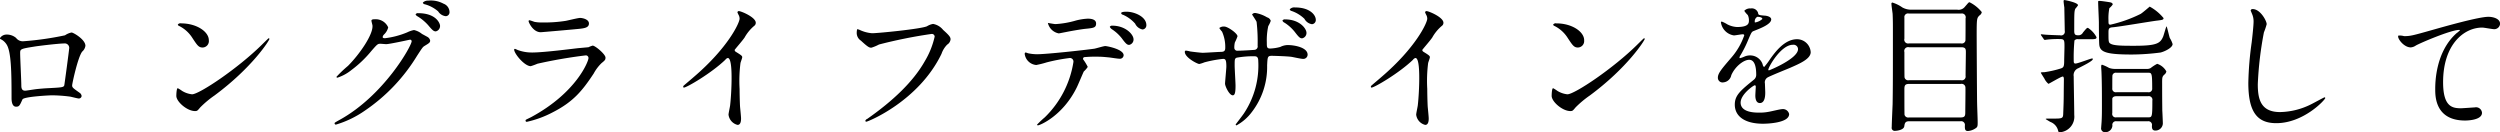 <svg xmlns="http://www.w3.org/2000/svg" width="446.156" height="23.62" viewBox="0 0 446.156 23.62">
  <defs>
    <style>
      .cls-1 {
        fill-rule: evenodd;
      }
    </style>
  </defs>
  <path id="stit02" class="cls-1" d="M159.291,3142.36a1.473,1.473,0,0,1-1.326-.59,2.56,2.56,0,0,0-1.794-.6,1.378,1.378,0,0,0-1.092.65,0.18,0.18,0,0,0,.1.15,2.512,2.512,0,0,1,1.04.89c0.884,1.22.936,5.07,0.936,9.62,0,0.31,0,1.56.806,1.56,0.572,0,.65-0.21,1.144-1.3,0.234-.5,4.81-0.73,5.252-0.73a26.479,26.479,0,0,1,3.224.23c0.234,0.03,1.352.34,1.586,0.34a0.5,0.5,0,0,0,.494-0.44,0.8,0.8,0,0,0-.312-0.55c-1.248-.88-1.378-0.98-1.378-1.35,0-.31,1.014-5.04,1.794-6.03a1.683,1.683,0,0,0,.572-1.04c0-1.12-2.158-2.37-2.47-2.37a3.072,3.072,0,0,0-1.17.5A54.955,54.955,0,0,1,159.291,3142.36Zm7.436,0.39a0.8,0.8,0,0,1,.7.99c0,0.24-.832,6.4-0.858,6.48-0.13.39-.442,0.39-3.328,0.54-0.754.05-1.56,0.13-1.924,0.18-0.572.08-1.508,0.24-1.69,0.24-0.26,0-.728,0-0.728-0.89,0-.91-0.208-4.96-0.208-5.77,0-.75,0-0.8,2.444-1.19C161.735,3143.22,165.505,3142.75,166.727,3142.75Zm25.636-.57c0-1.53-2.184-3.01-4.966-3.01a0.535,0.535,0,0,0-.572.23,0.349,0.349,0,0,0,.234.23,5.889,5.889,0,0,1,2.366,2.14c0.858,1.3,1.118,1.71,1.82,1.71A1.148,1.148,0,0,0,192.363,3142.18Zm10.817-.23a0.17,0.17,0,0,0-.13-0.13c-0.052,0-.781.73-1.2,1.14-4.316,4.27-11.206,8.87-12.48,8.87a4.275,4.275,0,0,1-1.768-.6,6.685,6.685,0,0,0-.78-0.49c-0.234,0-.26,1.19-0.26,1.37,0,1.04,1.924,2.71,3.328,2.71,0.39,0,.442-0.05.936-0.65a17.874,17.874,0,0,1,2.548-2.13C200.137,3147.04,203.18,3142.18,203.18,3141.95Zm18.381-2.45c0.208,1.56-2.262,5.15-4.368,7.26a22.051,22.051,0,0,0-2.054,1.95,0.153,0.153,0,0,0,.182.15,7.862,7.862,0,0,0,2.5-1.37,19.978,19.978,0,0,0,3.536-3.38c1.092-1.25,1.144-1.3,1.638-1.3,0.156,0,.858.07,1.014,0.07,0.624,0,4.212-.8,4.264-0.8a0.278,0.278,0,0,1,.286.28c0,0.81-4.94,9.68-12.87,14.04-0.806.45-.884,0.5-0.884,0.6a0.238,0.238,0,0,0,.234.24,17.932,17.932,0,0,0,5.174-2.5,31.773,31.773,0,0,0,9.308-9.78c0.91-1.4,1.014-1.56,1.3-1.74,0.858-.52,1.04-0.62,1.04-0.99a0.974,0.974,0,0,0-.494-0.65c-0.13-.07-0.806-0.44-0.962-0.52a3.459,3.459,0,0,0-1.43-.7,4.875,4.875,0,0,0-1.222.42,14.883,14.883,0,0,1-3.952,1.04c-0.1,0-.416,0-0.416-0.21a0.807,0.807,0,0,1,.208-0.42,2.629,2.629,0,0,0,.78-1.3,2.434,2.434,0,0,0-2.418-1.45c-0.208,0-.572,0-0.572.26C221.379,3138.8,221.535,3139.37,221.561,3139.5Zm9.932-4.39a1.232,1.232,0,0,0-.936.36,0.386,0.386,0,0,0,.338.29,6.069,6.069,0,0,1,2.392,1.27,1.833,1.833,0,0,0,1.379.86,0.7,0.7,0,0,0,.65-0.75,1.614,1.614,0,0,0-1.066-1.48A4.772,4.772,0,0,0,231.493,3135.11Zm-1.794,2.24a0.437,0.437,0,0,0-.442.23,0.863,0.863,0,0,0,.39.36,8.31,8.31,0,0,1,1.846,1.54c0.806,0.96,1.014,1.12,1.378,1.12a0.984,0.984,0,0,0,.755-1.02C233.626,3139.27,233.027,3137.35,229.7,3137.35Zm19.89,1.27a0.146,0.146,0,0,0-.156.18c0,0.18.78,1.95,2.158,1.95,0.182,0,5.772-.49,6.188-0.54,1.508-.13,2.418-0.21,2.418-1.02,0-.75-1.144-0.99-1.586-0.99-0.364,0-2.158.45-2.548,0.52a24.256,24.256,0,0,1-4.16.29,6.641,6.641,0,0,1-1.378-.1C250.369,3138.88,249.745,3138.62,249.589,3138.62Zm-0.65,17.76a0.249,0.249,0,0,0-.052.15,0.205,0.205,0,0,0,.234.21,18.376,18.376,0,0,0,4.6-1.69c3.666-1.87,5.278-3.82,7.332-6.94a7.489,7.489,0,0,1,1.4-1.85c0.6-.49.7-0.59,0.7-0.98,0-.6-1.846-2.14-2.288-2.14a4.669,4.669,0,0,0-.754.29c-0.026,0-1.742.16-1.794,0.16-0.962.1-6.136,0.78-8.268,0.78a7.222,7.222,0,0,1-2.574-.45,4.7,4.7,0,0,0-.468-0.2,0.144,0.144,0,0,0-.156.13c0,0.72,1.846,2.96,2.964,2.96a11.544,11.544,0,0,0,1.2-.44,86.406,86.406,0,0,1,8.554-1.48,0.466,0.466,0,0,1,.546.49c0,0.55-2.132,6.16-10.244,10.53C249.719,3155.99,248.991,3156.33,248.939,3156.38ZM286.2,3143.9c0.494-.63,1.326-1.56,1.768-2.19a7.439,7.439,0,0,1,1.768-2.13,0.659,0.659,0,0,0,.234-0.52c0-.99-2.626-2.08-3.016-2.08a0.262,0.262,0,0,0-.26.21,3.513,3.513,0,0,0,.182.42,1.43,1.43,0,0,1,.208.72c0,0.73-2.028,5.15-8.164,10.4-0.416.37-1.144,0.97-1.82,1.56a0.263,0.263,0,0,0-.078.19,0.128,0.128,0,0,0,.13.15c0.468,0,4.836-2.52,7.384-4.96a0.772,0.772,0,0,1,.442-0.32c0.676,0,.676,2.73.676,3.67,0,1.38-.1,3.38-0.26,4.78-0.026.26-.286,1.41-0.286,1.67a2.141,2.141,0,0,0,1.612,1.82c0.624,0,.624-0.89.624-1.15,0-.33-0.156-1.84-0.182-2.15-0.052-1.02-.078-2.42-0.078-3.12a25.241,25.241,0,0,1,.156-4.61c0.026-.15.312-0.88,0.312-1.04,0-.23-0.1-0.33-1.118-0.96A0.417,0.417,0,0,1,286.2,3143.9Zm21.866-3.69a2.692,2.692,0,0,0-.078.59,1.645,1.645,0,0,0,.754,1.46c1.352,1.25,1.534,1.25,1.872,1.25a7.8,7.8,0,0,0,1.352-.57,86.532,86.532,0,0,1,9.36-1.88,0.5,0.5,0,0,1,.572.47,14.735,14.735,0,0,1-1.768,4.4c-2.08,3.69-5.746,7.12-10.27,10.29a0.546,0.546,0,0,0-.338.34,0.177,0.177,0,0,0,.182.16c0.26,0,9.334-3.64,13.416-12.12a4.316,4.316,0,0,1,1.014-1.64,1.268,1.268,0,0,0,.6-0.93c0-.37-0.156-0.65-1.326-1.69a2.946,2.946,0,0,0-1.794-1.07,3,3,0,0,0-1.092.42c-1.118.49-8.736,1.24-9.8,1.24a6.257,6.257,0,0,1-2.158-.57A1.626,1.626,0,0,0,308.063,3140.21Zm48.074-3.12c-0.182,0-.962,0-0.962.26a0.368,0.368,0,0,0,.312.28,6.167,6.167,0,0,1,2.185,1.59,1.84,1.84,0,0,0,1.326,1.04,0.741,0.741,0,0,0,.676-0.78C359.674,3137.97,357.542,3137.09,356.137,3137.09Zm-2.548,2.49a0.459,0.459,0,0,0-.442.21,1.135,1.135,0,0,0,.364.42,7.321,7.321,0,0,1,1.768,1.61c0.728,0.99.963,1.19,1.327,1.19a0.973,0.973,0,0,0,.78-0.98C357.386,3141.12,355.929,3139.58,353.589,3139.58Zm-5.2,6.01a0.314,0.314,0,0,1,.182-0.39,21.819,21.819,0,0,1,2.626-.08c0.572,0,1.3.08,1.846,0.13,0.26,0.03,1.534.23,1.82,0.23a0.658,0.658,0,0,0,.754-0.62c0-1.07-2.964-1.64-3.276-1.64-0.286,0-1.638.42-1.95,0.47-1.82.26-8.554,0.99-10.218,0.99a7.966,7.966,0,0,1-1.638-.18,1.984,1.984,0,0,0-.39-0.13c-0.13,0-.182.1-0.182,0.26a2.272,2.272,0,0,0,2.054,1.97,16.017,16.017,0,0,0,1.872-.47,32.049,32.049,0,0,1,4.134-.78,0.637,0.637,0,0,1,.624.78,17.535,17.535,0,0,1-5.1,9.81,16.975,16.975,0,0,0-1.378,1.3,0.135,0.135,0,0,0,.156.13c0.338,0,4.394-1.67,6.89-6.69,0.234-.44,1.222-2.83,1.3-2.93a4.194,4.194,0,0,0,.7-0.81A8.308,8.308,0,0,0,348.389,3145.59Zm-6.292-6.5a2.453,2.453,0,0,0,1.95,1.87c0.078,0,1.092-.21,1.222-0.23,0.39-.08,2.132-0.42,3.458-0.58,1.534-.15,1.976-0.2,1.976-0.96s-0.936-.86-1.482-0.86a10.378,10.378,0,0,0-2.08.32,16.17,16.17,0,0,1-3.692.65C343.241,3139.3,342.1,3139.09,342.1,3139.09Zm44.122-2.76a1.075,1.075,0,0,0-.962.34,0.426,0.426,0,0,0,.338.29,6.1,6.1,0,0,1,2.289,1.4,1.832,1.832,0,0,0,1.352.96,0.741,0.741,0,0,0,.676-0.78C389.912,3137.68,388.872,3136.33,386.219,3136.33Zm-1.794,2.13a0.479,0.479,0,0,0-.468.21,0.691,0.691,0,0,0,.39.39,7.428,7.428,0,0,1,1.794,1.61c0.755,0.99.963,1.17,1.327,1.17a0.973,0.973,0,0,0,.78-0.98C388.248,3140.08,387,3138.46,384.425,3138.46Zm-17.706,5.57a0.211,0.211,0,0,0-.182.23c0,1.02,2.262,2.16,2.574,2.16a5.329,5.329,0,0,0,.91-0.29,20.969,20.969,0,0,1,3.328-.62c0.442,0,.6.16,0.6,1.4,0,0.26-.234,2.76-0.234,3.02,0,0.44.754,2.08,1.378,2.08,0.364,0,.494-0.47.494-1.72,0-.49-0.156-3.01-0.156-3.58,0-1.12,0-1.23.338-1.41a16.628,16.628,0,0,1,3.094-.26c0.364,0,.78,0,0.78.83a15.392,15.392,0,0,1-2.522,9.31c-0.208.34-1.508,2-1.508,2.03a0.156,0.156,0,0,0,.156.16,8.394,8.394,0,0,0,2.7-2.34,13.18,13.18,0,0,0,2.756-8.38c0.078-1.5.078-1.69,0.858-1.69,0.052,0,2.652.06,3.536,0.19,0.286,0.05,1.691.36,2,.36a0.768,0.768,0,0,0,.832-0.75c0-1.28-2.289-1.72-3.589-1.72a3.149,3.149,0,0,0-1.3.34,7.843,7.843,0,0,1-1.768.28c-0.624,0-.624-0.26-0.624-1.09a11.765,11.765,0,0,1,.26-2.91,4.966,4.966,0,0,0,.442-0.94,0.924,0.924,0,0,0-.65-0.62,5.96,5.96,0,0,0-2.08-.78,0.65,0.65,0,0,0-.6.26c0,0.05.728,1.09,0.806,1.33a31.155,31.155,0,0,1,.182,4.23,0.62,0.62,0,0,1-.572.76c-0.65.05-2.288,0.15-2.964,0.15a0.526,0.526,0,0,1-.624-0.54,3.767,3.767,0,0,1,.1-0.94,7.878,7.878,0,0,0,.468-1.09c0-.52-1.742-1.74-2.34-1.74a1.237,1.237,0,0,0-.91.26,3.964,3.964,0,0,0,.494.65,6.712,6.712,0,0,1,.572,2.88c0,0.63-.286.71-0.78,0.73-0.468,0-2.73.16-3.25,0.16-0.338,0-1.846-.18-2.236-0.24A5.315,5.315,0,0,0,366.719,3144.03Zm42.2-.13c0.494-.63,1.326-1.56,1.768-2.19a7.439,7.439,0,0,1,1.768-2.13,0.659,0.659,0,0,0,.234-0.52c0-.99-2.626-2.08-3.016-2.08a0.262,0.262,0,0,0-.26.21,3.513,3.513,0,0,0,.182.42,1.43,1.43,0,0,1,.208.72c0,0.73-2.028,5.15-8.164,10.4-0.416.37-1.144,0.97-1.82,1.56a0.263,0.263,0,0,0-.078.19,0.128,0.128,0,0,0,.13.15c0.468,0,4.836-2.52,7.384-4.96a0.772,0.772,0,0,1,.442-0.32c0.676,0,.676,2.73.676,3.67,0,1.38-.1,3.38-0.26,4.78-0.026.26-.286,1.41-0.286,1.67a2.141,2.141,0,0,0,1.612,1.82c0.624,0,.624-0.89.624-1.15,0-.33-0.156-1.84-0.182-2.15-0.052-1.02-.078-2.42-0.078-3.12a25.241,25.241,0,0,1,.156-4.61c0.026-.15.312-0.88,0.312-1.04,0-.23-0.1-0.33-1.118-0.96A0.417,0.417,0,0,1,408.917,3143.9Zm28.886-1.72c0-1.53-2.184-3.01-4.966-3.01a0.535,0.535,0,0,0-.572.23,0.349,0.349,0,0,0,.234.23,5.889,5.889,0,0,1,2.366,2.14c0.858,1.3,1.118,1.71,1.82,1.71A1.148,1.148,0,0,0,437.8,3142.18Zm10.817-.23a0.17,0.17,0,0,0-.13-0.13c-0.052,0-.781.73-1.2,1.14-4.316,4.27-11.206,8.87-12.48,8.87a4.275,4.275,0,0,1-1.768-.6,6.685,6.685,0,0,0-.78-0.49c-0.234,0-.26,1.19-0.26,1.37,0,1.04,1.924,2.71,3.328,2.71,0.39,0,.442-0.05.936-0.65a17.874,17.874,0,0,1,2.548-2.13C445.577,3147.04,448.62,3142.18,448.62,3141.95Zm14.039,7.75a1.577,1.577,0,0,0,1.4-1.28c0.676-1.56,2.21-2.75,3.2-2.75,1.04,0,1.248,1.45,1.248,2.62a1.11,1.11,0,0,1-.39.91c-2.444,1.98-3.432,2.81-3.432,4.47,0,2.06,1.742,3.41,5.044,3.41,0.624,0,4.654-.1,4.654-1.72a1.126,1.126,0,0,0-1.274-.88c-0.338,0-2,.42-2.366.47a8.359,8.359,0,0,1-1.664.15c-0.754,0-3.354,0-3.354-1.79,0-1.48,2.314-3.09,2.522-3.09,0.182,0,.182.2,0.182,0.31,0,0.02-.078,1.27-0.078,1.53,0,0.47.1,1.33,0.806,1.33,0.962,0,.962-1.48.962-1.9,0-.23-0.052-1.33-0.052-1.56a1.021,1.021,0,0,1,.442-1.09c0.468-.29,3.406-1.46,4.056-1.74,1.612-.71,3.666-1.56,3.666-2.79a2.451,2.451,0,0,0-2.444-2.31c-2.262,0-3.952,2.37-4.81,3.56a12.158,12.158,0,0,1-1.066,1.41,0.808,0.808,0,0,1-.26-0.5,2.342,2.342,0,0,0-2.21-1.58,2.432,2.432,0,0,0-1.014.2,4.71,4.71,0,0,1-.806.29,0.093,0.093,0,0,1-.1-0.1,0.923,0.923,0,0,1,.182-0.42,20.193,20.193,0,0,0,1.4-2.81c0.572-1.32.6-1.38,0.988-1.53,1.2-.47,3.094-1.2,3.094-2.06,0-.54-0.988-0.67-1.17-0.67-1.04-.08-1.144-0.13-1.17-0.47a1.166,1.166,0,0,0-1.326-.81,1.385,1.385,0,0,0-1.144.42,4.022,4.022,0,0,0,.624.75,2.106,2.106,0,0,1,.208.91c0,0.52,0,1.23-2.132,1.23a4.223,4.223,0,0,1-1.716-.47,5.736,5.736,0,0,0-.988-0.5,0.149,0.149,0,0,0-.156.19,2.755,2.755,0,0,0,2.314,2.28c0.234,0,1.3-.2,1.56-0.2a0.235,0.235,0,0,1,.286.18,11.979,11.979,0,0,1-2.21,3.87c-1.768,2.06-2.5,2.89-2.5,3.67A0.83,0.83,0,0,0,462.659,3149.7Zm5.59-10.87a0.882,0.882,0,0,1,.468-0.83c0.234,0,.884.05,0.884,0.39a2.561,2.561,0,0,1-1.3.62C468.249,3139.01,468.249,3138.93,468.249,3138.83Zm6.812,4.16a0.8,0.8,0,0,1,.91.78c0,1.71-5.122,3.79-5.2,3.79a0.112,0.112,0,0,1-.1-0.13C470.667,3147.02,472.9,3142.99,475.061,3142.99Zm29.9,13.65a0.667,0.667,0,0,1,.78.8c0,0.55,0,.94.546,0.94a2.75,2.75,0,0,0,1.3-.44c0.442-.26.442-0.44,0.442-1.17,0-.55-0.1-2.91-0.1-3.41-0.026-.67-0.078-11.54-0.078-11.91,0-3.17.026-3.22,0.52-3.71a0.835,0.835,0,0,0,.39-0.58,6.459,6.459,0,0,0-2.184-1.76c-0.156,0-.208.1-0.806,0.78a1.422,1.422,0,0,1-1.43.54h-7.982a3.183,3.183,0,0,1-1.768-.39,6.294,6.294,0,0,0-1.794-.88,0.213,0.213,0,0,0-.156.26c0,0.28.182,1.48,0.208,1.74,0.052,1.07.052,1.85,0.052,3.12,0,7.83,0,10.11-.052,13.05-0.026.65-.156,3.49-0.156,4.06a0.54,0.54,0,0,0,.6.67c0.312,0,1.534-.15,1.638-0.8,0.078-.55.156-0.91,0.858-0.91h9.178Zm-9.178-7.33a0.648,0.648,0,0,1-.806-0.52c-0.026-.13-0.026-3.9-0.026-4.5a0.688,0.688,0,0,1,.832-0.86h9.308c0.806,0,.832.34,0.832,0.91,0,0.6-.052,3.54-0.052,4.21a0.665,0.665,0,0,1-.832.76h-9.256Zm9.282-11.89a0.682,0.682,0,0,1,.806.86c0,0.44,0,3.85-.026,3.98a0.652,0.652,0,0,1-.78.49h-9.308a0.684,0.684,0,0,1-.806-0.85v-3.75a0.646,0.646,0,0,1,.806-0.73h9.308Zm-9.282,18.54a0.68,0.68,0,0,1-.806-0.47c-0.026-.15-0.026-3.95-0.026-4.57,0-.68.13-0.94,0.832-0.94h9.23a0.673,0.673,0,0,1,.832.65c0.026,0.52-.026,3.64-0.026,4.32s-0.026,1.01-.832,1.01h-9.2Zm42.614,0.68a0.652,0.652,0,0,1,.728.8c0,0.37,0,.86.624,0.86a1.318,1.318,0,0,0,1.327-1.3c0-.1-0.078-2.05-0.1-2.29,0-.65-0.026-1.61-0.026-4.6,0-1.22-.026-1.38.364-1.77a0.956,0.956,0,0,0,.39-0.59,2.865,2.865,0,0,0-1.639-1.36,7.044,7.044,0,0,0-1.17.76,1.251,1.251,0,0,1-.65.15H532.6a3.153,3.153,0,0,1-1.118-.18,7.524,7.524,0,0,0-1.248-.57c-0.156,0-.156.23-0.156,0.42,0,0.13.052,0.78,0.052,0.93,0.078,1.93.078,3.95,0.078,5.9,0,1.1,0,1.88-.052,2.81,0,0.16-.078.96-0.078,1.15a0.677,0.677,0,0,0,.624.83,1.263,1.263,0,0,0,1.378-1.17,0.641,0.641,0,0,1,.728-0.78h5.59Zm-5.616-5.18a0.625,0.625,0,0,1-.728-0.7c0-.18,0-2.26.026-2.31a0.614,0.614,0,0,1,.7-0.47H538.4c0.7,0,.78,0,0.78,2.78a0.633,0.633,0,0,1-.754.7h-5.642Zm0,4.48a0.619,0.619,0,0,1-.728-0.76v-2.55c0-.05.052-0.46,0.728-0.46h5.642a0.65,0.65,0,0,1,.78.78c0,2.99-.052,2.99-0.78,2.99h-5.642ZM528.075,3142c0.936,0,1.17-.03,1.17-0.36a4.444,4.444,0,0,0-1.534-1.67c-0.182,0-.26.08-0.884,0.83a0.9,0.9,0,0,1-.78.5c-0.6,0-.78-0.11-0.78-0.81,0-3.14,0-3.51.208-3.95a4.1,4.1,0,0,0,.468-0.6c0-.49-2.34-0.93-2.418-0.93-0.156,0-.156.13-0.156,0.23,0,0.16.1,0.91,0.13,1.09,0,0.11.078,4.03,0.078,4.19a0.665,0.665,0,0,1-.832.78c-0.234,0-2.366-.08-2.574-0.11-0.1,0-.676-0.07-0.78-0.07-0.078,0-.078.02-0.078,0.07a0.3,0.3,0,0,0,.078.16l0.416,0.6a0.338,0.338,0,0,0,.208.18c0.052,0,.26-0.05.312-0.05a16.67,16.67,0,0,1,2.366-.11c0.832,0,.832.21,0.832,1.43,0,0.37-.052,2.08-0.052,2.47,0,1.02-.13,1.17-0.546,1.33a18.29,18.29,0,0,1-2.964.68c-0.572.02-.65,0.02-0.65,0.13,0,0.02.572,0.93,0.624,1.01a2.742,2.742,0,0,0,.728.94c0.1,0,2.236-1.3,2.548-1.3,0.13,0,.182.13,0.208,0.41,0,0.29-.026,2.03-0.026,2.42,0,1.61-.052,2.68-0.1,3.93-0.026.54-.182,0.67-0.754,0.72-0.13.03-1.43,0.03-2.132,0.03-0.026,0-.234,0-0.234.08,0,0.02.832,0.52,0.858,0.52a2.205,2.205,0,0,1,1.326,1.43c0.078,0.28.1,0.41,0.286,0.41a2.789,2.789,0,0,0,2.626-3.09c0-.86-0.1-6.27-0.1-6.89a1.334,1.334,0,0,1,.832-1.46c1.118-.57,2.574-1.3,2.574-1.61a0.1,0.1,0,0,0-.1-0.13c-0.286,0-2.548.91-2.99,0.91-0.312,0-.312-0.23-0.312-0.57a32.222,32.222,0,0,1,.13-3.54,0.694,0.694,0,0,1,.676-0.23h2.106Zm10.66-5.82c-0.026.02-1.326,1.14-1.612,1.3a24.01,24.01,0,0,1-5.382,1.92c-0.364,0-.364-0.16-0.364-0.78a9.275,9.275,0,0,1,.156-2.16,3.358,3.358,0,0,0,.6-0.65c0-.34-0.39-0.39-0.7-0.44-0.208-.03-1.326-0.21-1.69-0.21-0.182,0-.208.03-0.208,0.21,0,0.57.13,3.12,0.13,3.64,0,1.35.026,3.64,0.078,4.03,0.156,1.27,1.3,1.69,5.824,1.69a41.086,41.086,0,0,0,5.123-.36c0.884-.24,2.132-0.89,2.132-1.51a4.454,4.454,0,0,0-.494-1.07c-0.13-.31-0.494-2.08-0.6-2.08-0.052,0-.468,1.48-0.572,1.77-0.52,1.27-1.171,1.69-5.175,1.69-1.924,0-3.588,0-4.212-.36-0.39-.21-0.39-0.39-0.39-1.95,0-.68.026-0.94,0.754-0.99,1.274-.11,6.838-1.07,7.982-1.2,0.807-.1,1.093-0.13,1.093-0.44A8.326,8.326,0,0,0,538.735,3136.18Zm18.382,0.44a0.325,0.325,0,0,0-.364.26c0,0.02.26,0.62,0.286,0.7a3.268,3.268,0,0,1,.234,1.27c0,0.73-.234,2.86-0.338,3.72a59.394,59.394,0,0,0-.6,7.23c0,5.23,1.612,7.18,4.992,7.18,4.888,0,8.736-4.19,8.736-4.48a0.122,0.122,0,0,0-.13-0.13c-0.1,0-2.08,1.1-2.47,1.28a12.828,12.828,0,0,1-5.46,1.35c-3.484,0-3.978-2.34-3.978-4.97a62.371,62.371,0,0,1,1.092-9.25,12.14,12.14,0,0,0,.494-1.46C559.613,3138.72,558.469,3136.62,557.117,3136.62Zm26,4.73c-0.312.36,0.91,2.11,2.21,2.11a1.866,1.866,0,0,0,.91-0.34c0.832-.47,6.24-2.78,7.722-2.78,0.052,0,.156,0,0.156.05a4.269,4.269,0,0,1-.624.54c-3.77,3.36-3.8,8.87-3.8,10.01,0,1.23,0,5.57,5.33,5.57,0.156,0,3.016,0,3.016-1.38a1.064,1.064,0,0,0-1.3-.96c-0.208,0-2.08.15-2.47,0.15-1.534,0-3.172-.28-3.172-4.65,0-6.71,3.692-9.75,6.994-9.75,0.312,0,1.794.29,2.132,0.29a1.038,1.038,0,0,0,1.041-.97c0-.88-1.171-1.24-2.081-1.24-1.742,0-7.67,1.69-9.984,2.34-3.562,1.01-3.952,1.11-5.07,1.11A2.75,2.75,0,0,0,583.117,3141.35Z" transform="translate(-155.094 -3135)"/>
</svg>
